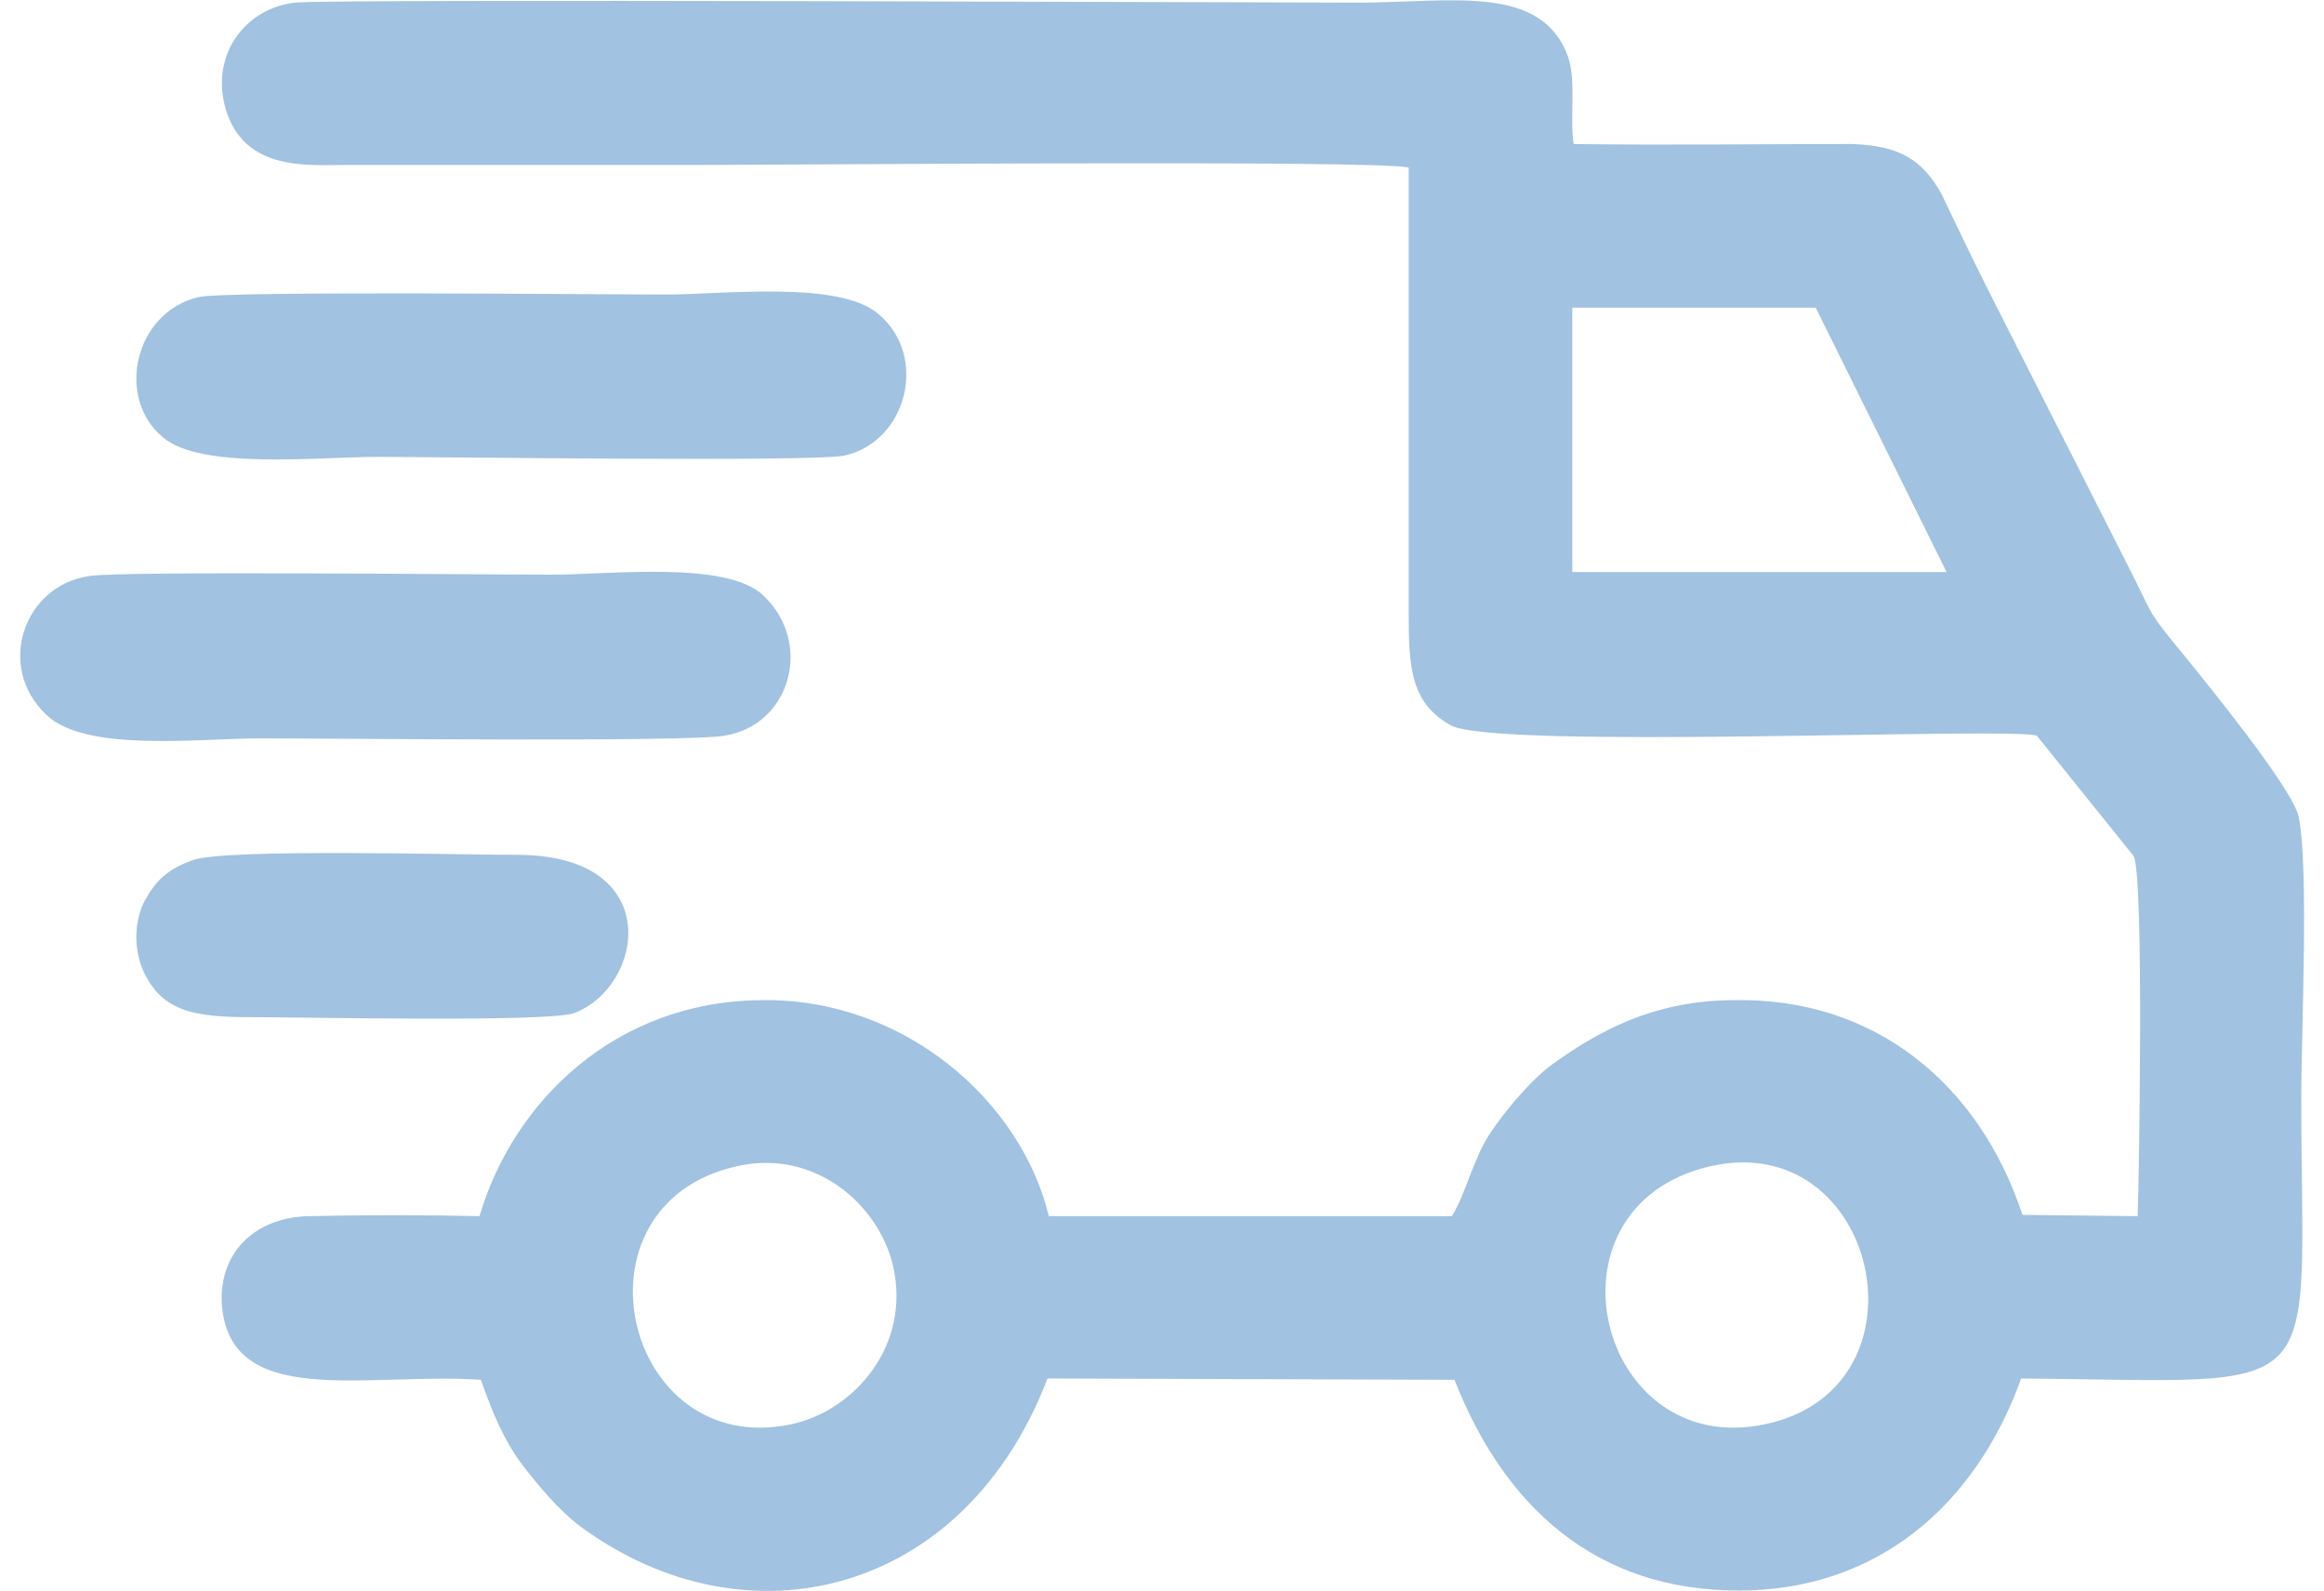 <?xml version="1.0" encoding="UTF-8"?>
<!DOCTYPE svg PUBLIC "-//W3C//DTD SVG 1.1//EN" "http://www.w3.org/Graphics/SVG/1.1/DTD/svg11.dtd">
<!-- Creator: CorelDRAW 2021 (64-Bit) -->
<svg xmlns="http://www.w3.org/2000/svg" xml:space="preserve" width="38px" height="26px" version="1.1" shape-rendering="geometricPrecision" text-rendering="geometricPrecision" image-rendering="optimizeQuality" fill-rule="evenodd" clip-rule="evenodd"
viewBox="0 0 17450 12150"
 xmlns:xlink="http://www.w3.org/1999/xlink"
 xmlns:xodm="http://www.corel.com/coreldraw/odm/2003">
 <g id="Layer_x0020_1">
  <path fill="#A1C2E0" d="M12910 8910c1290,-300 1730,1700 420,1970 -1280,270 -1750,-1660 -420,-1970zm-11590 -2340c-170,60 -270,140 -350,280 -90,140 -110,360 -40,540 140,340 400,380 840,380 390,0 2250,40 2460,-30 540,-200 710,-1220 -450,-1210 -420,0 -2210,-50 -2460,40zm40 -4300c-490,120 -630,770 -270,1070 290,250 1190,150 1640,150 490,0 3330,40 3570,-10 480,-110 640,-760 260,-1080 -300,-260 -1180,-150 -1640,-150 -450,0 -3370,-30 -3560,20zm-830 2130c-500,70 -720,690 -330,1060 300,290 1170,180 1640,180 520,0 3270,30 3540,-20 510,-80 680,-710 300,-1070 -280,-270 -1170,-160 -1620,-160 -510,0 -3290,-30 -3530,10zm4940 4510c600,-140 1090,290 1200,760 140,610 -300,1110 -780,1210 -1280,270 -1730,-1670 -420,-1970zm6390 -6560l1860 0 1000 2020 -2860 0 0 -2020zm-9660 6940c-380,10 -670,250 -660,650 40,840 1110,540 1980,600 90,250 170,450 310,640 130,170 290,360 450,480 1280,940 2940,520 3570,-1130l3110 10c380,970 1080,1610 2170,1610 1060,0 1810,-650 2160,-1620 2400,20 2140,220 2140,-2160 0,-470 60,-1750 -20,-2130 -40,-210 -710,-1030 -880,-1240 -290,-350 -220,-280 -420,-670l-1080 -2130c-120,-240 -240,-490 -350,-720 -140,-250 -310,-370 -690,-380 -710,0 -1410,10 -2120,0 -30,-210 20,-470 -40,-660 -200,-570 -900,-420 -1600,-420 -650,0 -7860,-30 -8130,0 -370,40 -650,390 -530,810 140,480 630,430 910,430 910,0 1810,0 2720,0 650,0 5180,-40 5410,20l0 3410c0,420 20,680 320,850 350,190 4300,10 4480,80l740 920c80,160 40,2510 30,2750l-880 -10c-330,-1000 -1130,-1660 -2200,-1640 -620,0 -1050,240 -1420,510 -150,120 -330,330 -450,510 -130,200 -180,450 -290,630l-3080 0c-210,-880 -1110,-1670 -2200,-1650 -1110,10 -1890,770 -2150,1650 -420,-10 -880,-10 -1310,0z"/>
 </g>
</svg>
